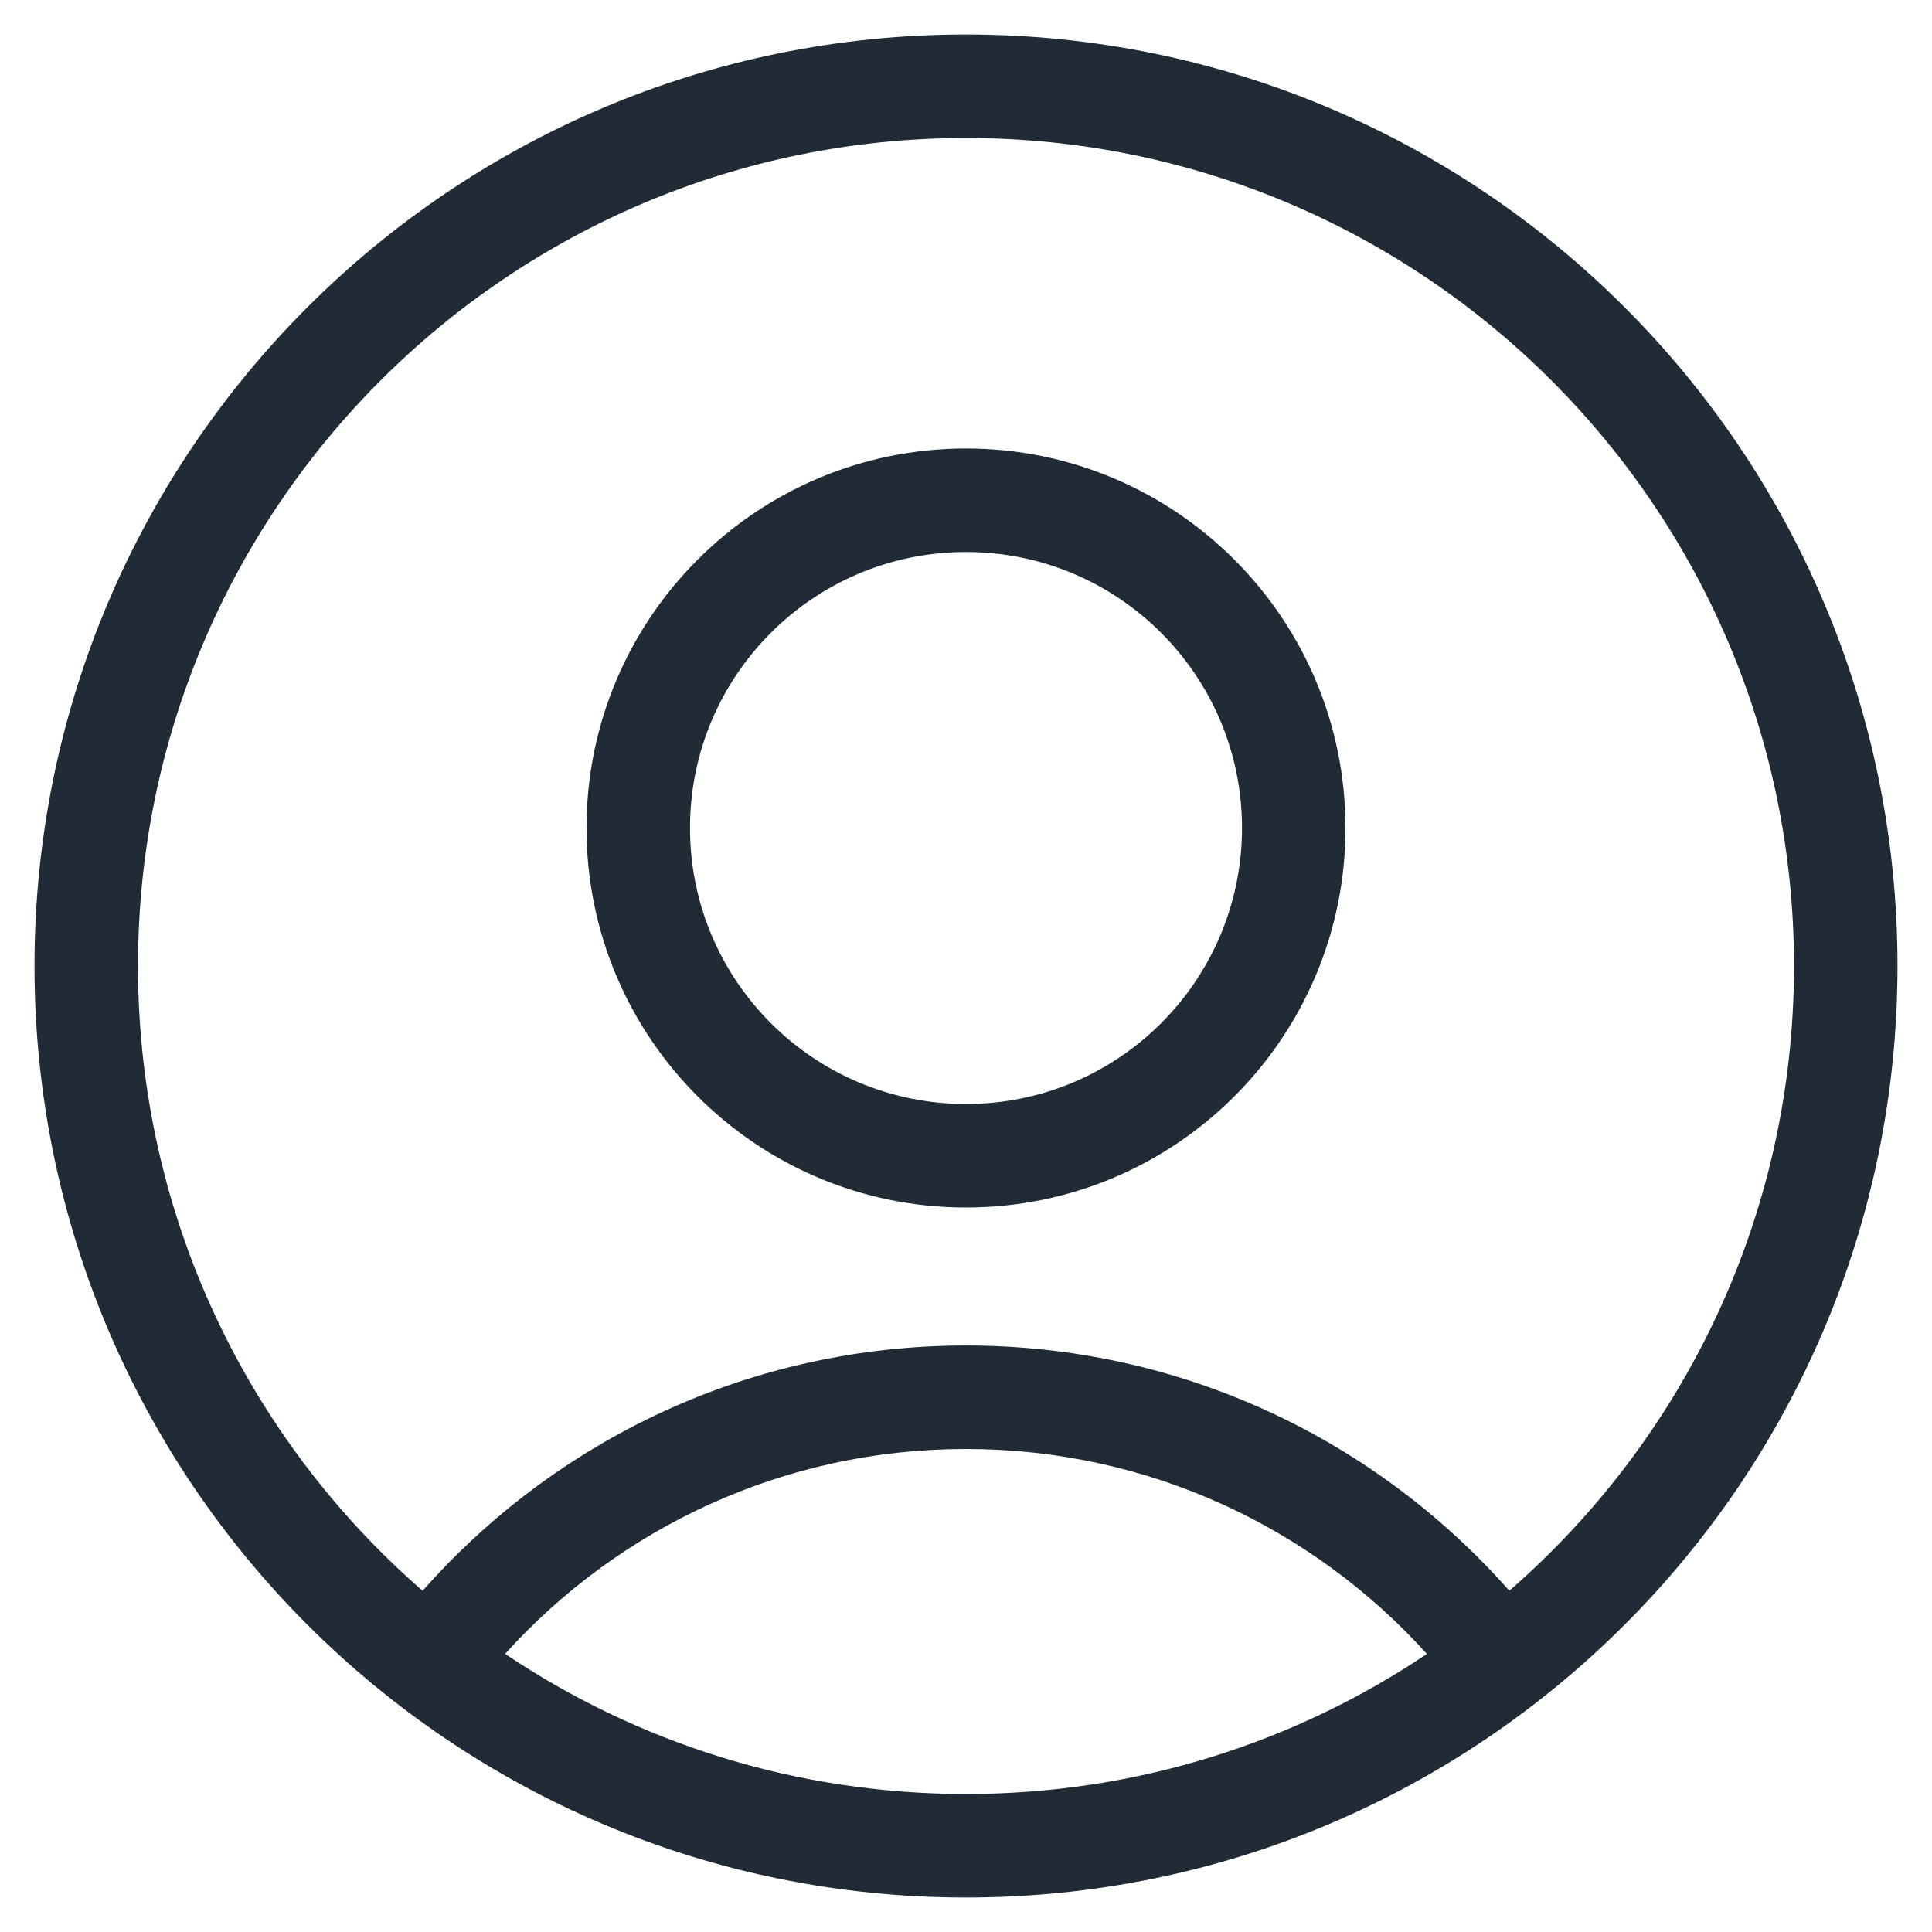 <svg xmlns="http://www.w3.org/2000/svg" width="32" height="32" viewBox="2 2 28 28">
  <path fill="#212B36" fill-rule="evenodd" d="M16,2.5 C23.456,2.5 29.5,8.544 29.5,16 C29.5,23.456 23.456,29.5 16,29.5 C8.544,29.5 2.5,23.456 2.5,16 C2.5,8.544 8.544,2.5 16,2.5 Z M16,23 C13.35,23 10.967,24.146 9.32,25.969 C11.229,27.252 13.527,28 16,28 C18.473,28 20.771,27.252 22.68,25.97 C21.033,24.146 18.65,23 16,23 Z M16,4 C9.373,4 4,9.373 4,16 C4,19.614 5.597,22.855 8.125,25.055 C10.049,22.875 12.864,21.5 16,21.5 C19.136,21.5 21.95,22.874 23.874,25.054 C26.402,22.855 28,19.614 28,16 C28,9.373 22.627,4 16,4 Z M16,8.5 C19.038,8.5 21.5,10.962 21.5,14 C21.5,17.038 19.038,19.5 16,19.5 C12.962,19.5 10.5,17.038 10.5,14 C10.5,10.962 12.962,8.5 16,8.5 Z M16,10 C13.791,10 12,11.791 12,14 C12,16.209 13.791,18 16,18 C18.209,18 20,16.209 20,14 C20,11.791 18.209,10 16,10 Z"/>
</svg>
